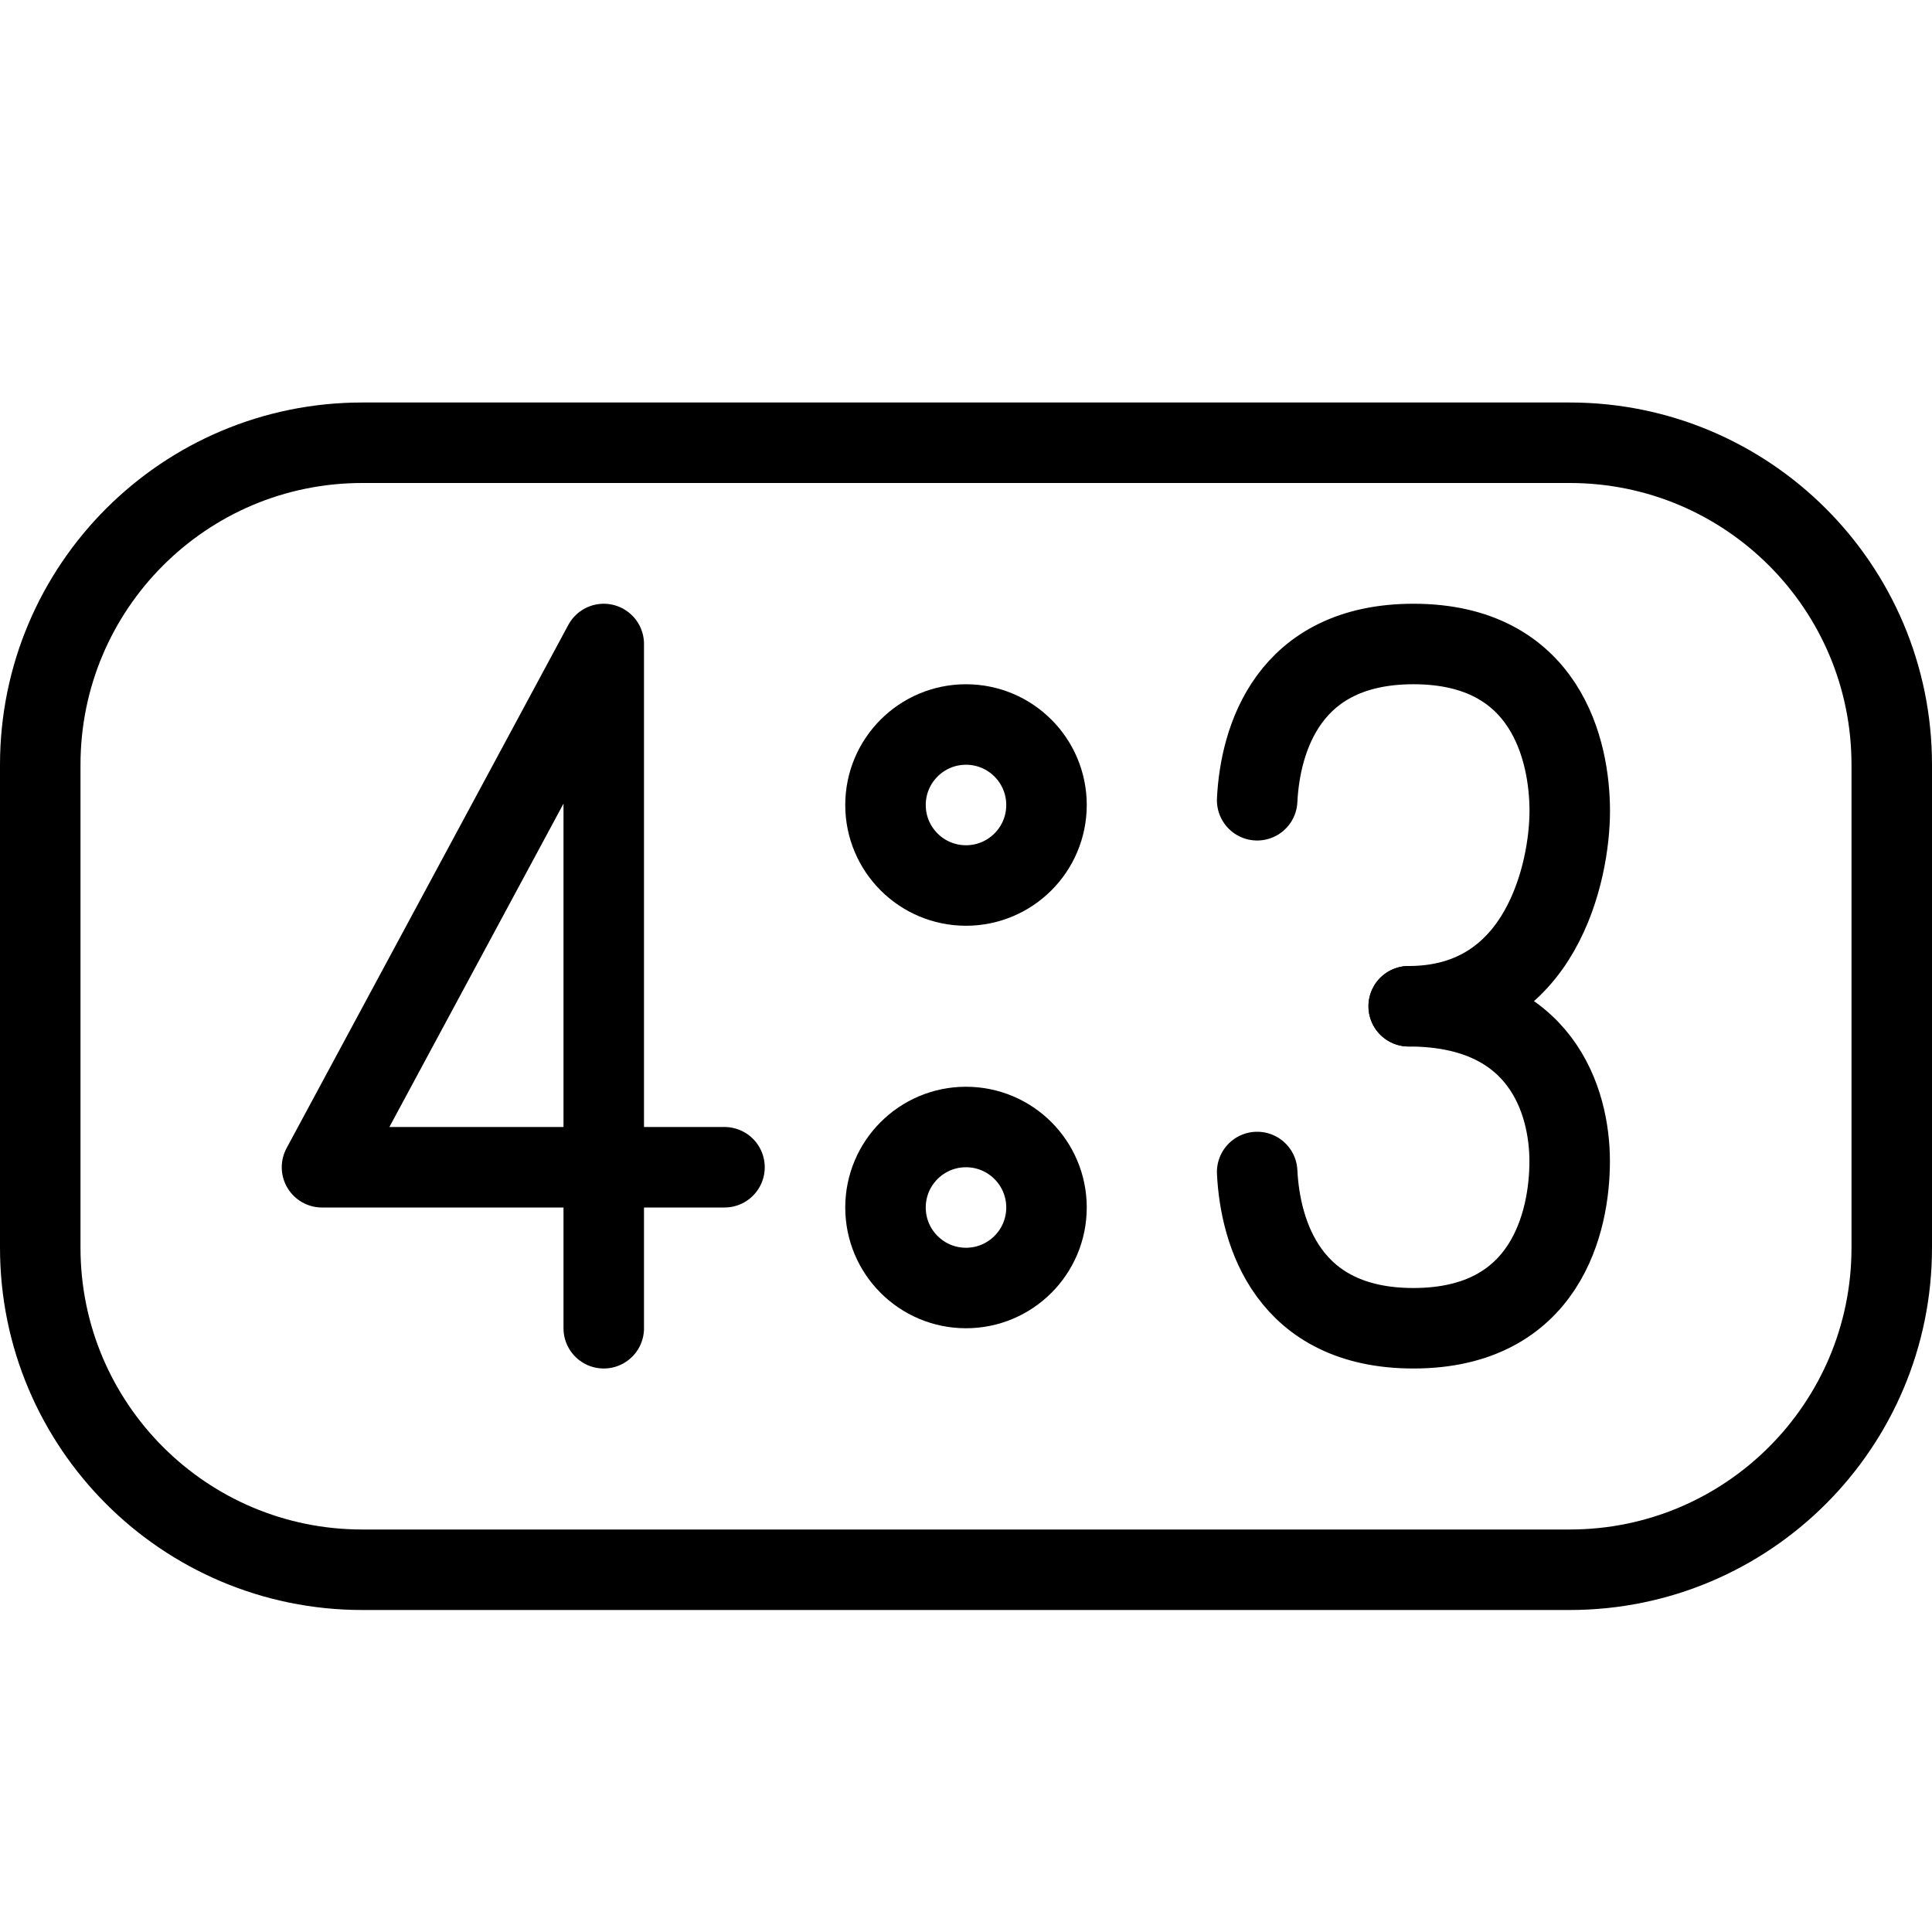 <?xml version="1.0" encoding="utf-8"?>
<!-- Generator: Adobe Illustrator 16.0.3, SVG Export Plug-In . SVG Version: 6.00 Build 0)  -->
<!DOCTYPE svg PUBLIC "-//W3C//DTD SVG 1.1//EN" "http://www.w3.org/Graphics/SVG/1.1/DTD/svg11.dtd">
<svg version="1.1" xmlns="http://www.w3.org/2000/svg" xmlns:xlink="http://www.w3.org/1999/xlink" x="0px" y="0px" width="24px"
	 height="24px" viewBox="0 0 24 24" enable-background="new 0 0 24 24" xml:space="preserve">
<g id="Outline_Icons">
	<g>
		<path fill="none" stroke="#000000" stroke-linecap="round" stroke-linejoin="round" stroke-miterlimit="10" d="M15.617,9.941
			C15.654,9.188,15.998,8,17.559,8c1.653,0,1.941,1.333,1.941,2.075c0,0.741-0.347,2.425-2,2.425"/>
		<path fill="none" stroke="#000000" stroke-linecap="round" stroke-linejoin="round" stroke-miterlimit="10" d="M15.617,14.559
			c0.037,0.754,0.381,1.941,1.941,1.941c1.653,0,1.941-1.333,1.941-2.075c0-0.741-0.347-1.925-2-1.925"/>
		<path fill="none" stroke="#000000" stroke-linejoin="round" stroke-miterlimit="10" d="M23.5,15.5c0,2.209-1.791,4-4,4h-15
			c-2.209,0-4-1.791-4-4v-6c0-2.209,1.791-4,4-4h15c2.209,0,4,1.791,4,4V15.5z"/>
		<polyline fill="none" stroke="#000000" stroke-linecap="round" stroke-linejoin="round" stroke-miterlimit="10" points="7.5,16.5 
			7.5,8 4,14.5 9,14.5 		"/>
		
			<circle fill="none" stroke="#000000" stroke-linecap="round" stroke-linejoin="round" stroke-miterlimit="10" cx="12" cy="10" r="1"/>
		
			<circle fill="none" stroke="#000000" stroke-linecap="round" stroke-linejoin="round" stroke-miterlimit="10" cx="12" cy="15" r="1"/>
	</g>
</g>
<g id="Invisible_Shape">
	<rect fill="none" width="24" height="24"/>
</g>
</svg>

